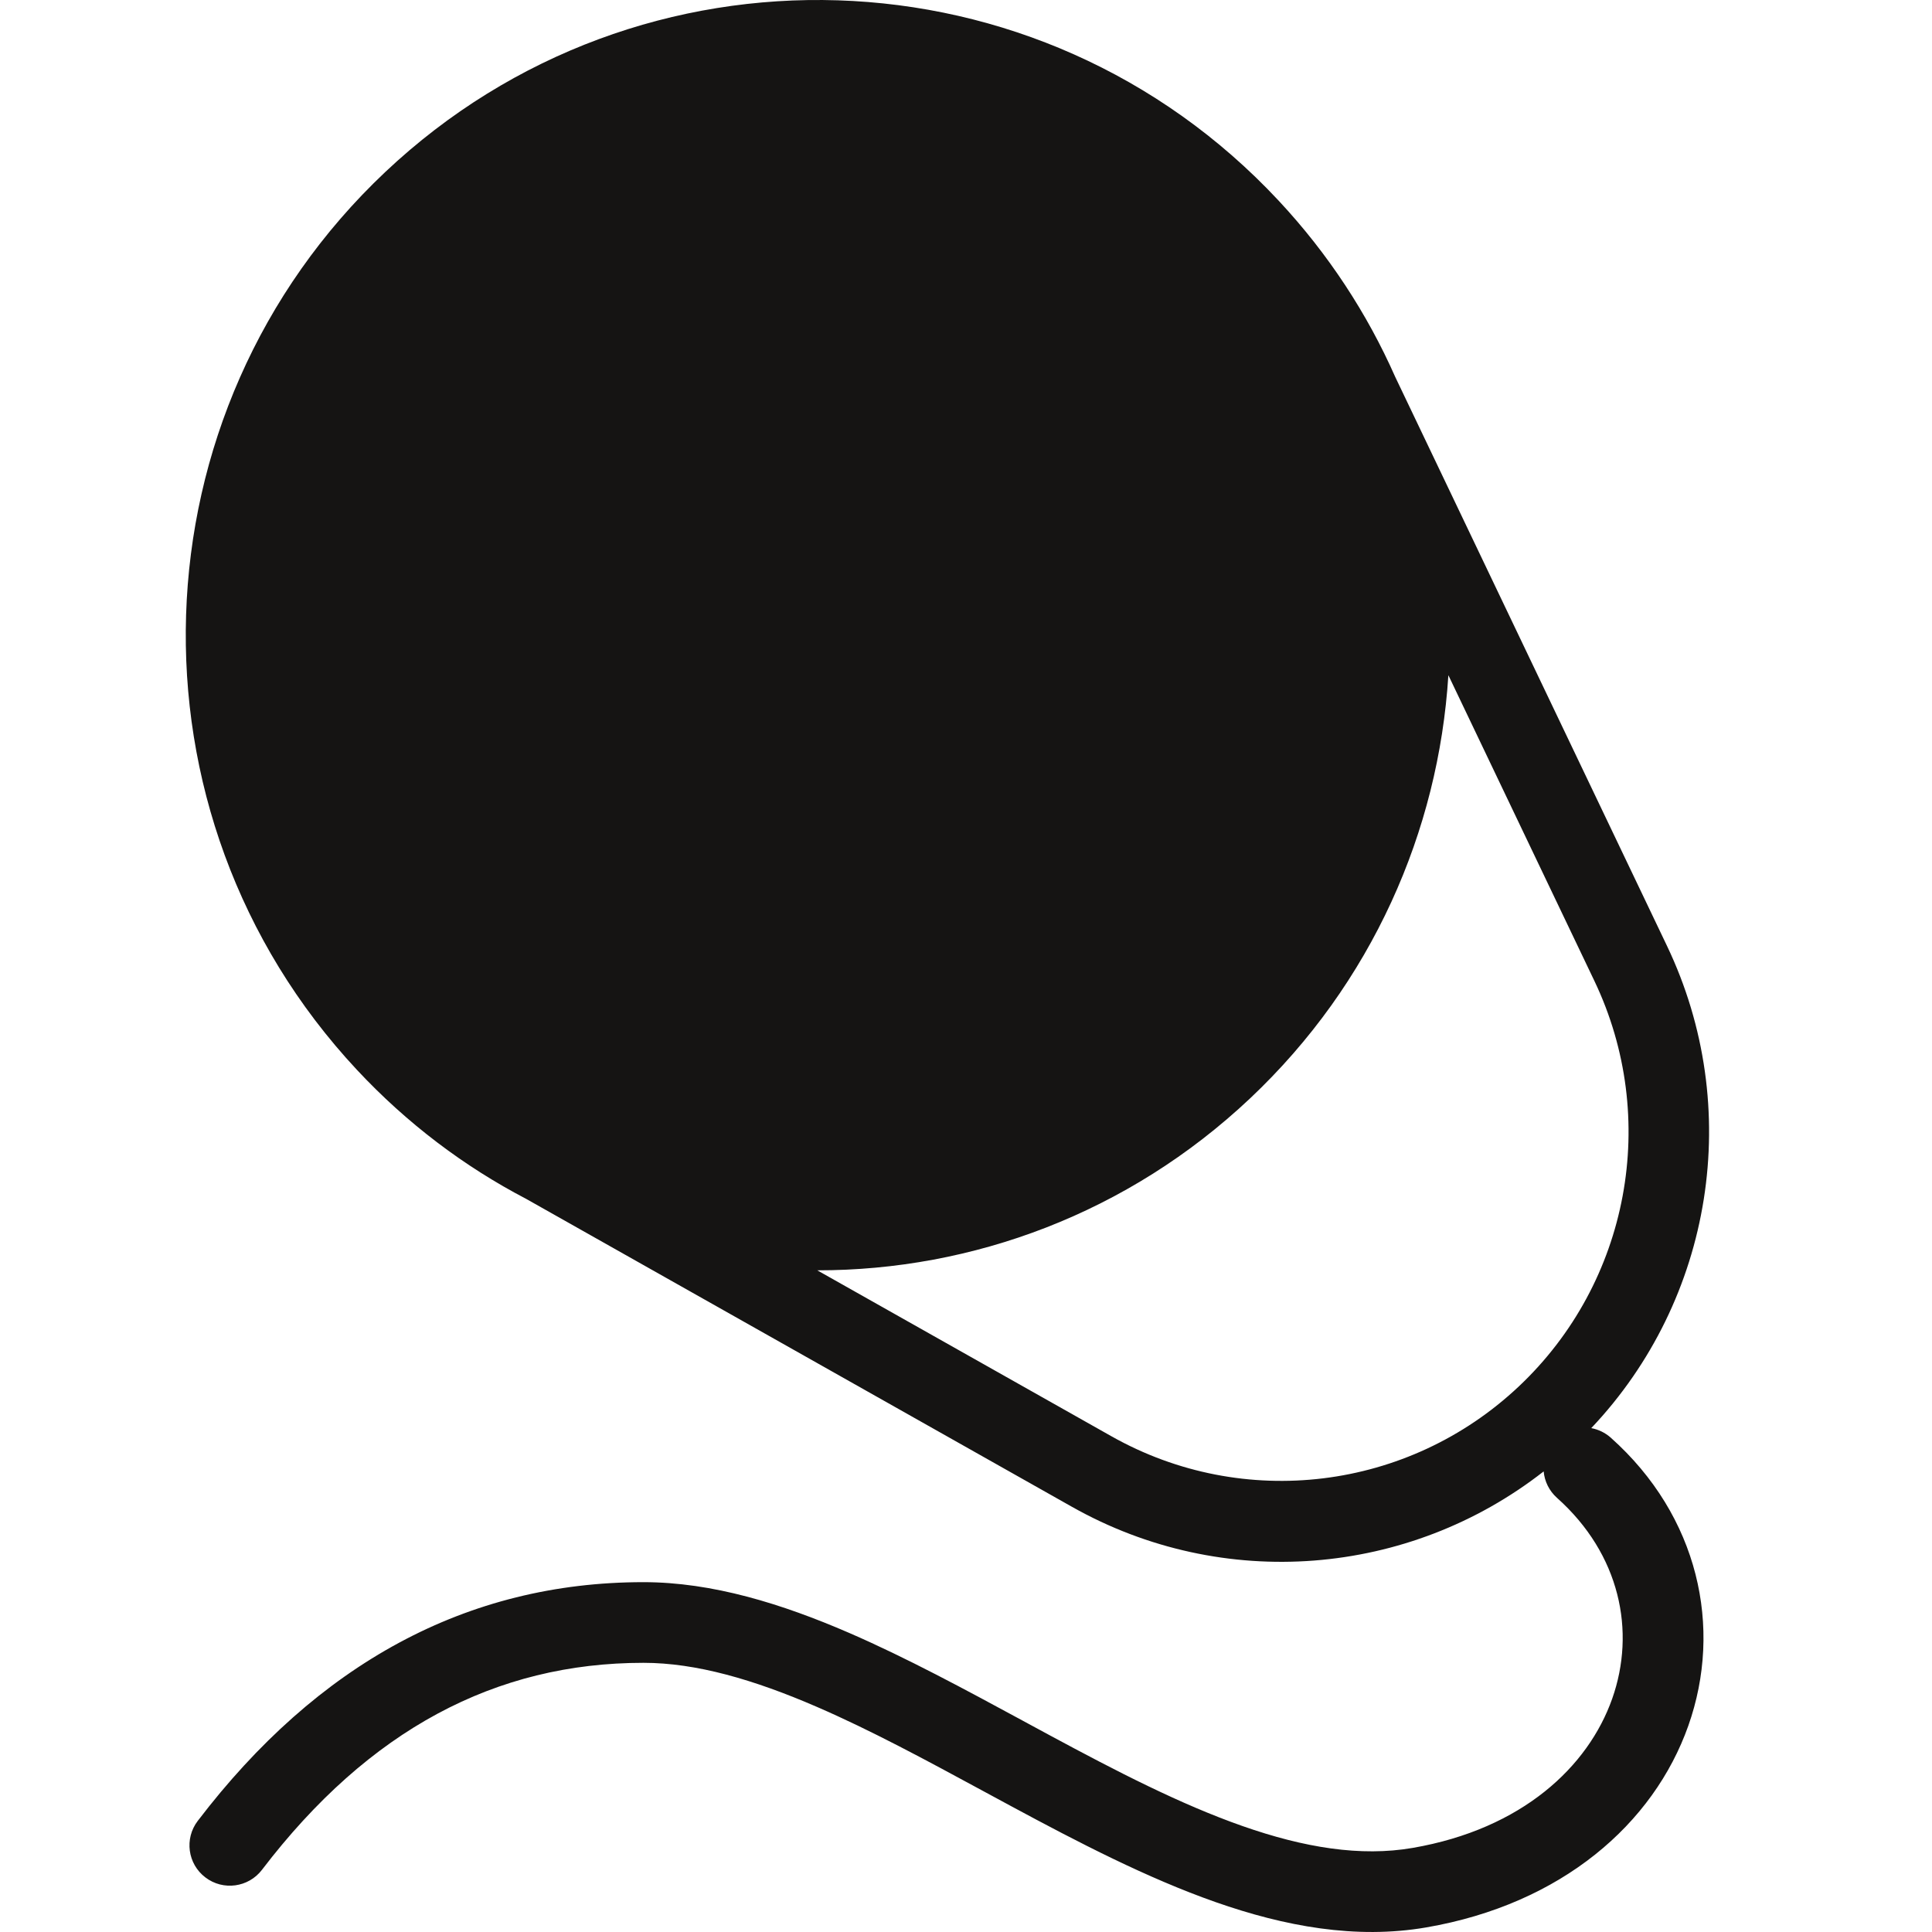 <svg width="52" height="52" viewBox="0 0 52 52" fill="none" xmlns="http://www.w3.org/2000/svg">
<path fill-rule="evenodd" clip-rule="evenodd" d="M10.372 4.627C3.521 11.087 3.177 21.905 9.603 28.791C10.956 30.241 12.501 31.401 14.162 32.268L28.852 40.556C32.917 42.85 37.921 42.438 41.548 39.603C41.572 39.868 41.693 40.124 41.907 40.315C43.606 41.831 44.034 43.908 43.391 45.725C42.747 47.543 40.979 49.227 38.02 49.737C36.624 49.978 35.103 49.731 33.441 49.148C31.775 48.564 30.053 47.675 28.262 46.71C28.015 46.577 27.767 46.443 27.517 46.307L27.515 46.306L27.512 46.304C25.98 45.475 24.402 44.621 22.853 43.949C21.047 43.167 19.175 42.584 17.319 42.584C12.556 42.584 8.544 44.788 5.322 49.01C4.958 49.487 5.05 50.168 5.528 50.531C6.005 50.895 6.687 50.803 7.051 50.326C9.934 46.55 13.344 44.755 17.319 44.755C18.74 44.755 20.293 45.207 21.987 45.941C23.442 46.571 24.924 47.373 26.462 48.206L26.462 48.206C26.716 48.343 26.972 48.482 27.23 48.621C29.016 49.583 30.875 50.549 32.72 51.196C34.568 51.844 36.488 52.205 38.391 51.876C42.031 51.248 44.505 49.092 45.441 46.449C46.376 43.806 45.717 40.802 43.355 38.696C43.201 38.559 43.018 38.473 42.829 38.438C46.109 34.974 46.944 29.808 44.867 25.458L37.551 10.141C36.798 8.44 35.753 6.834 34.414 5.4C27.988 -1.486 17.224 -1.833 10.372 4.627ZM38.983 18.173C38.72 22.363 36.931 26.465 33.645 29.564C30.359 32.661 26.173 34.194 21.997 34.191L29.914 38.657C33.468 40.662 37.906 40.119 40.88 37.315C43.854 34.512 44.676 30.094 42.913 26.401L38.983 18.173Z" fill="#151413"/>
</svg>
